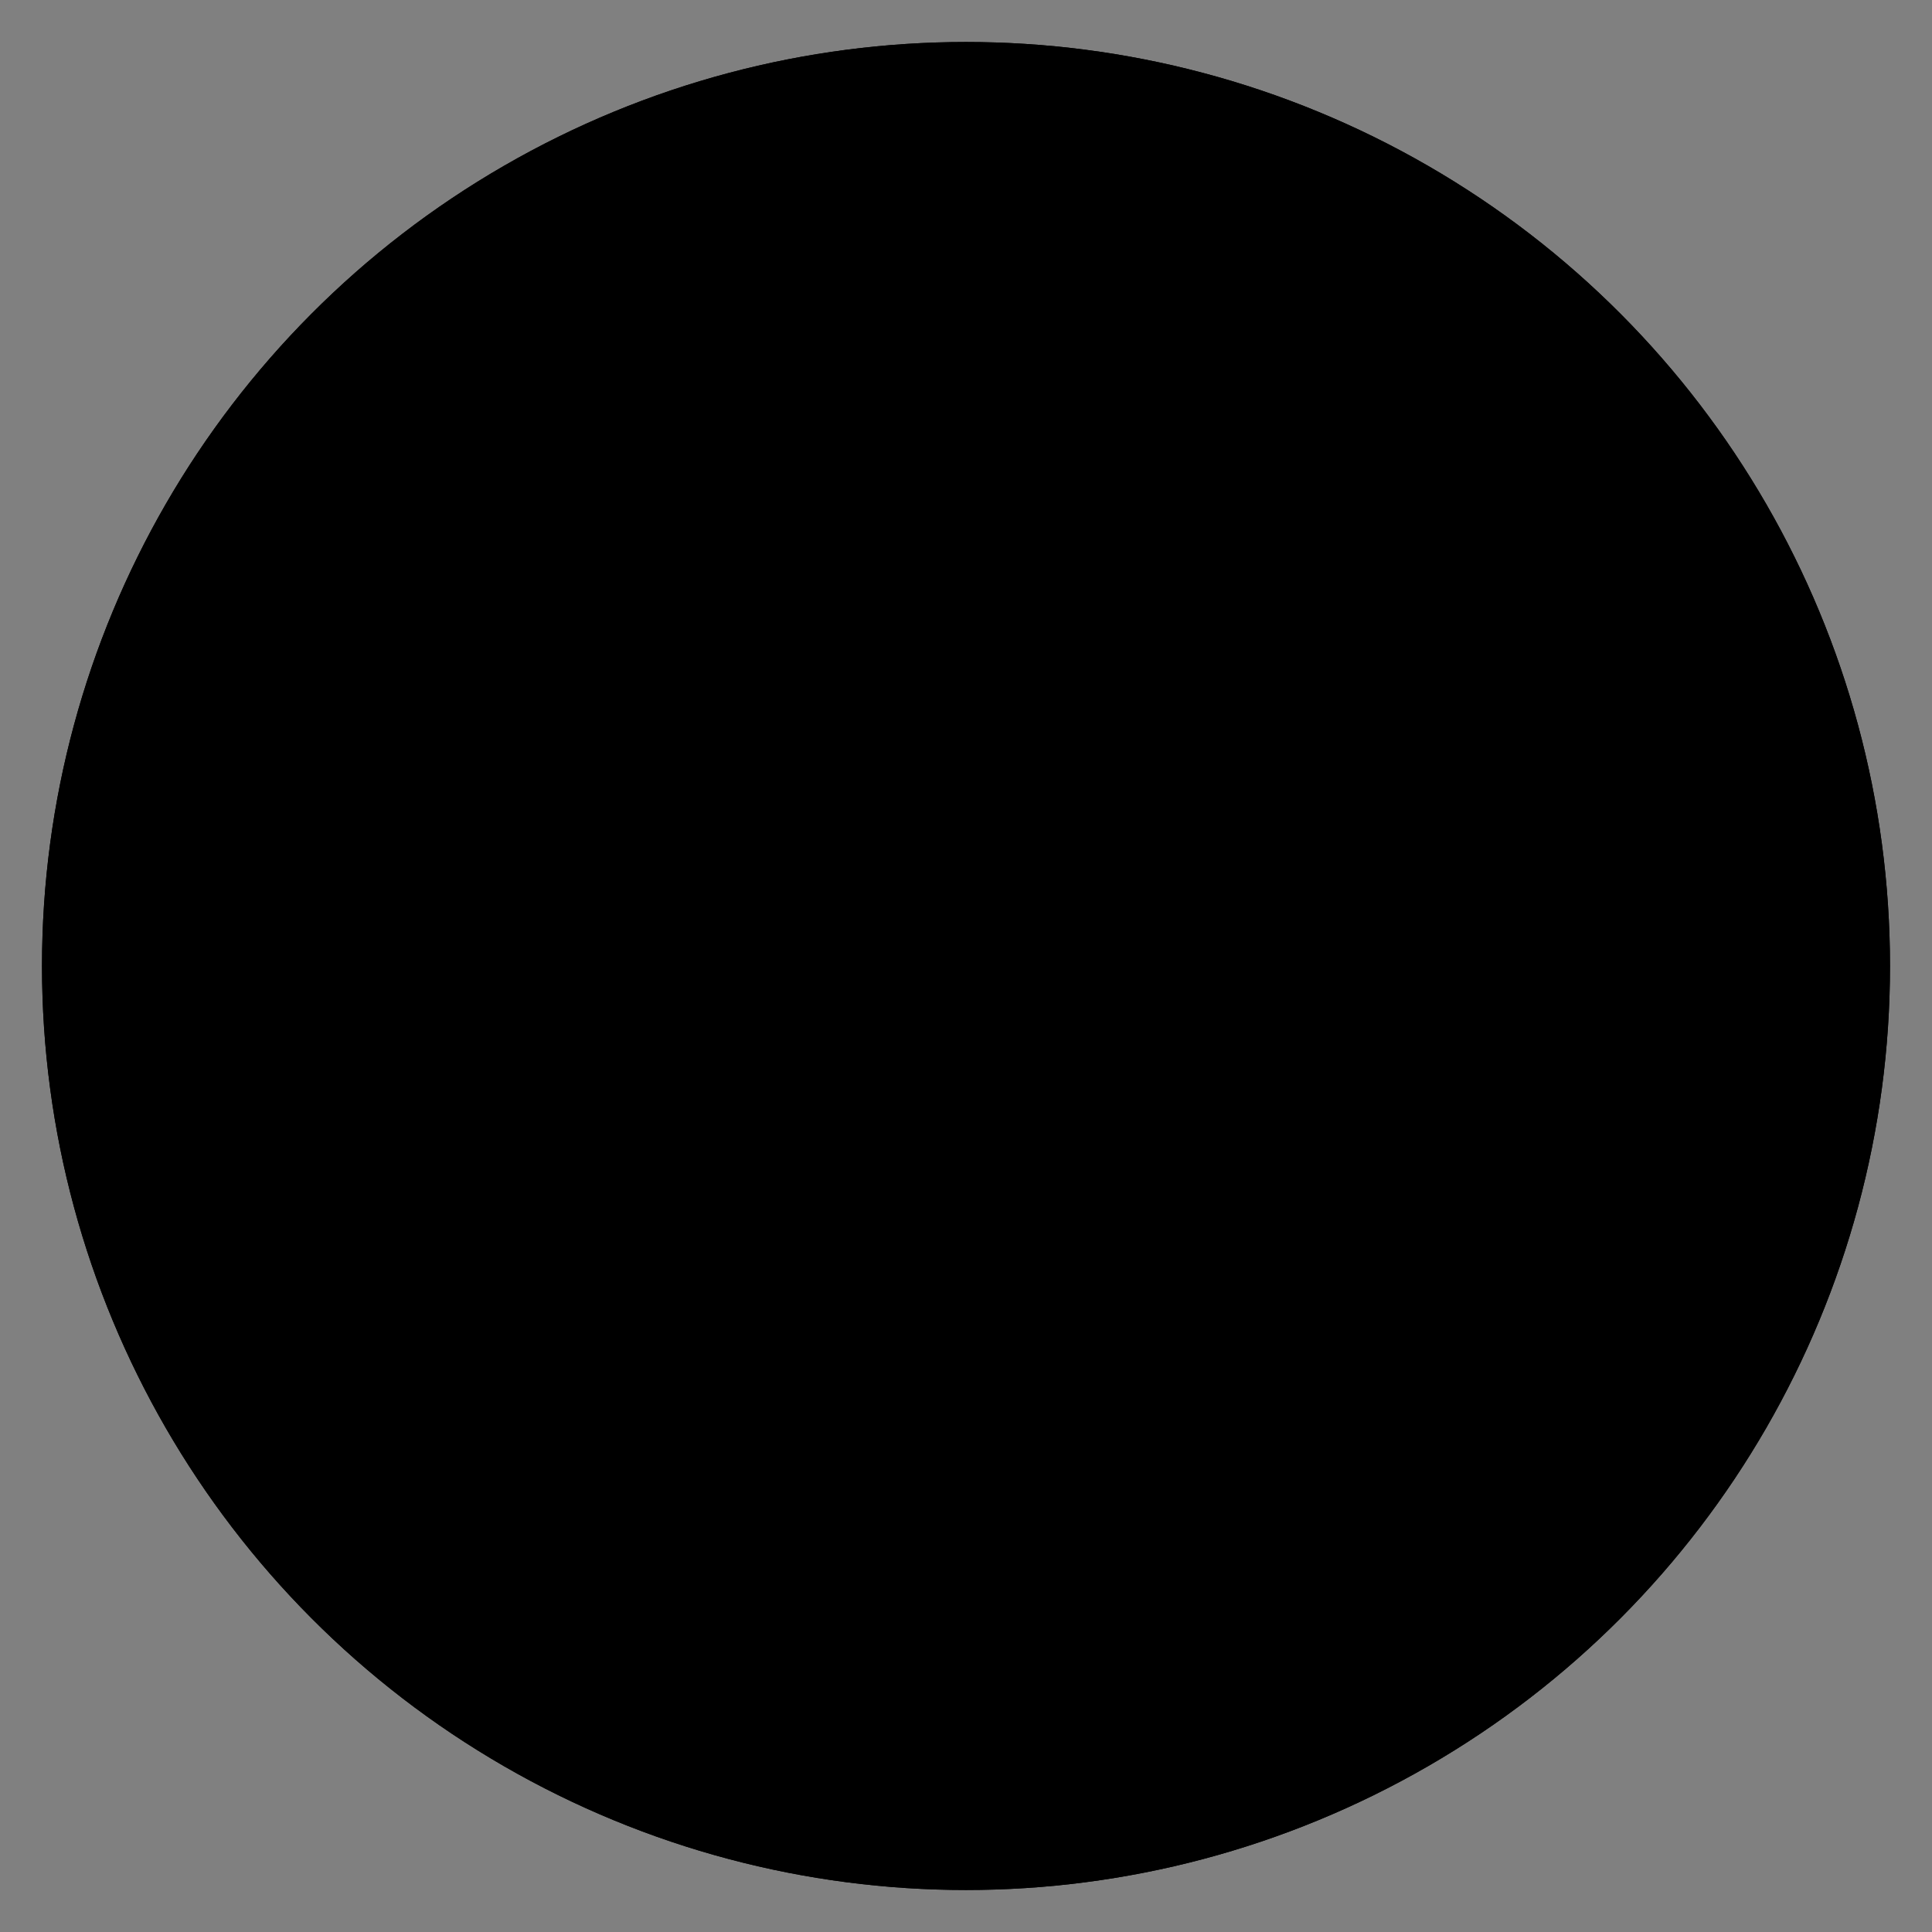 <?xml version="1.0" encoding="utf-8"?>
<!-- Generator: Adobe Illustrator 22.1.0, SVG Export Plug-In . SVG Version: 6.00 Build 0)  -->
<svg version="1.1" id="Layer_1" xmlns="http://www.w3.org/2000/svg" xmlns:xlink="http://www.w3.org/1999/xlink" x="0px" y="0px"
	 viewBox="0 0 23 23" style="enable-background:new 0 0 23 23;" xml:space="preserve">
<rect x="0" y="0" width="23" height="23" fill="#808080" stroke="none"/>
<style type="text/css">
	.st0{clip-path:url(#SVGID_2_);}
	.st1{clip-path:url(#SVGID_5_);}
	.st2{clip-path:url(#SVGID_6_);fill:none;}
	.st3{clip-path:url(#SVGID_6_);}
	.st4{clip-path:url(#_Ellipse_2_1_);fill:#000066;}
	.st5{clip-path:url(#_Ellipse_2_1_);fill:#BD1021;}
	.st6{clip-path:url(#_Ellipse_2_1_);fill:#FFFFFF;}
	.st7{clip-path:url(#_Ellipse_2_1_);}
	.st8{fill:#FFC221;}
	.st9{fill:#5A3719;}
	.st10{fill:#7B3C20;}
	.st11{fill:#AA5323;}
	.st12{fill:#FFFFFF;}
	.st13{fill:#999999;}
</style>
	<title>Language_icon_3</title>
	<g>
	<g>
		<defs>
			<circle id="SVGID_1_" cx="11.5" cy="11.5" r="11"/>
		</defs>
		<clipPath id="SVGID_2_">
			<use xlink:href="#SVGID_1_"  style="overflow:visible;"/>
		</clipPath>
		<g class="st0">
			<g>
				<defs>
					<circle id="SVGID_3_" cx="11.5" cy="11.5" r="11"/>
				</defs>
				<defs>
					<circle id="SVGID_4_" cx="11.5" cy="11.5" r="11"/>
				</defs>
				<clipPath id="SVGID_5_">
					<use xlink:href="#SVGID_3_"  style="overflow:visible;"/>
				</clipPath>
				<clipPath id="SVGID_6_" class="st1">
					<use xlink:href="#SVGID_4_"  style="overflow:visible;"/>
				</clipPath>
				<rect x="-2.2" y="2.6" class="st2" width="27.4" height="16.1"/>
				<g class="st3">
					<g>
						<g>
							<defs>
								<circle id="_Ellipse_2" cx="11.5" cy="11.5" r="11"/>
							</defs>
							<clipPath id="_Ellipse_2_1_">
								<use xlink:href="#_Ellipse_2"  style="overflow:visible;"/>
							</clipPath>
							<path class="st4" d="M-12,0.5h34.2v23H-12V0.5z"/>
							<path class="st5" d="M-12,12.1l34.2-8.6v17.1L-12,12.1z"/>
							<path class="st6" d="M-8.3,12.1l30.6-7.6v15.3"/>
							<g class="st7">
								<path d="M14.3,13.1c0.2,0,0.2,0.2,0.2,0.2l0.8,0c0.1-0.3,0.2-0.2,0.4-0.1c0.2,0.1,0.4,0.2,0.4,0.2c0.1-0.4,0.7-0.3,0.7-0.3
									c0.2-0.6,0.3-0.6,0.1-0.7c-0.1-0.1-0.2-0.2-0.2-0.2c-0.1-0.2-0.2-0.4-0.2-0.6s-0.2,0.1-0.2,0c0,0-0.3,0-0.3,0
									c0.1,0.1-0.2,0-0.2,0c0,0,0,0.1,0,0.1c0,0-0.2-0.1-0.2-0.1c0,0-0.1,0.1-0.1,0.1c-0.1,0-0.3,0-0.3,0c-0.3,0-0.4,0.1-0.5,0.1
									c-0.1,0-0.3,0.2-0.5,0.4c-0.2,0.2-0.3,0.2-0.3,0.2c-0.1,0.2-0.6,0.5-0.6,0.5c-0.1,0.1-0.3,0.1-0.5,0c-0.1-0.1,0-0.3,0-0.3
									c0-0.1,0.1-0.1,0.1-0.4c0-0.2,0.2-0.4,0.5-0.6c0.3-0.3,0.7-0.8,0.7-0.8c0,0.2,0.1,0.2,0.1,0.2c0.1-0.2,0.2-0.3,0.2-0.3
									c0,0,0,0,0,0c0.1-0.1,0.1-0.2,0.1-0.2c0,0-0.3,0-0.5,0.2C13.8,11,13.6,11,13.6,11c-0.2,0-0.2-0.2-0.2-0.2
									c-0.1-0.5,0.3-0.8,0.3-0.8c-0.6-0.1-0.2-0.9,0.6-1.2c0.7-0.3,0.7-0.5,0.7-0.5c0,0,0.1,0.1,0.1,0.1c0,0,0.1-0.1,0.5-0.3
									c0.4-0.2,0.6-0.4,0.6-0.4c0.1,0.1,0,0.2,0,0.2c1.2-0.4,2.3-1.4,2.3-1.4c0,0.1,0,0.2,0,0.2c0.2-0.2,0.9-0.6,0.9-0.6
									c0,0.3-0.2,0.4-0.2,0.4c0,0,0,0.1,0,0.1c0.1-0.1,0.6-0.4,0.6-0.4c0.2,0.2,0,0.4,0,0.4c0.1,0,0.1-0.1,0.1-0.1
									c0,0.3-0.3,0.5-0.3,0.5c0.1,0,0.1-0.1,0.1-0.1c-0.1,0.3-0.6,0.7-0.6,0.7c0.1,0.1,0,0.2-0.1,0.2c-0.1,0-0.2,0.1-0.2,0.2
									S19.5,8,19.5,8c0,0.1-0.3,0.4-0.3,0.4c0.2,0,0.9-0.3,0.9-0.3c-0.1,0.2-0.3,0.4-0.6,0.6c-0.3,0.1-0.3,0.1-0.3,0.1
									c0.1,0,0.5-0.1,0.5-0.1c-0.1,0.3-0.6,0.5-0.6,0.5c0.1,0.1,0.3,0,0.4-0.1c0.2-0.1,0.4-0.2,0.6-0.3c0.2-0.1,0.4,0,0.4,0
									c0.2-0.1,0.4,0,0.4,0c0.4,0,0.4,0.2,0.4,0.2c0,0,0.1,0,0.2,0.1c0.1,0.1,0.1,0.3,0.1,0.4c0,0.1,0,0.1-0.1,0.1
									c0,0,0,0.1,0,0.1S21.5,10,20.9,10c-0.6,0-0.9,0-0.9,0c0,0-0.1,0-0.1,0c-0.3,0.1-0.1-0.1-0.4,0.2c-0.3,0.2-0.5,0.2-0.5,0.2
									c0,0.1-0.4,0.4-0.5,0.5c-0.2,0.1-0.1,0.1,0,0.2s0.4,0,0.4,0c-0.2,0.1,0,0.1,0,0.1c0.2-0.1,0.3-0.1,0.3-0.1
									c0.1,0.2-0.2,0.4-0.2,0.4c0.1,0,0.3,0,0.3,0c0,0.1-0.2,0.2-0.3,0.3c-0.1,0-0.1,0.1-0.1,0.1c0,0.1,0,0.1,0,0.1
									c-0.2-0.1-0.2,0-0.2,0c0,0.2,0,0.4,0,0.4c-0.2-0.1-0.2,0-0.2,0c0,0.2-0.2,0.3-0.2,0.3c0-0.1-0.1-0.1-0.1-0.1
									c-0.1,0.2-0.3,0.3-0.3,0.3c0,0.2,0,0.4,0,0.4c-0.1,0-0.2,0-0.2,0c0,0,0,0,0,0l1.5,0c0,0,0.1,0,0.1,0.2
									c0,0.2-0.1,0.2-0.1,0.2l-1.6,0c0,0,0,0-0.1,0.1c-0.1,0-0.1-0.1-0.1,0.1c0,0.2-0.3,0-0.3,0c-0.1,0.1-0.2,0.2-0.2,0.2
									c-0.1-0.2-0.1-0.3-0.3-0.1c-0.1,0.2,0.2,0.2,0.2,0.2s1.9-0.3,2-0.3c0.1,0,0.2,0,0.3,0.1c0,0.1-0.2,0.2-0.2,0.2l-2,0.2
									c0,0.1-0.2,0.1-0.2,0.1c0,0.1-0.1,0.2-0.2,0.2c-0.1,0-0.2,0-0.2,0c-0.2,0.2-0.3,0-0.3,0c-0.1,0.1-0.2,0-0.4,0
									c-0.1-0.1-0.1-0.2-0.1-0.2l-1.2,0.1c-0.1,0-0.1,0.1-0.1,0.1c0,0.1-0.1,0.2-0.1,0.2c0,0,0.1,0.1,0.1,0.3
									c0,0.2-0.2,0.2-0.1,0.3c0.1,0.1,0.3,0,0.5-0.1s0.4-0.1,0.5-0.1c0.1,0,0.3,0.1,0.5,0.1c0.2,0.1,0.2,0,0.2-0.1
									s0.1-0.1,0.1-0.1c0,0.1,0,0.1,0,0.1c0.1,0,0.2-0.1,0.2-0.1c0,0.1-0.1,0.1-0.1,0.1c-0.2,0.1,0.1,0.1,0.1,0.1
									c0.4-0.1,0.6-0.1,0.7-0.1c0.1,0,0.6,0.2,0.6,0.2c0-0.1,0-0.2,0-0.2c0.1,0,0.2,0.1,0.2,0.1c0.1-0.1,0-0.1,0-0.1
									c0.4,0.2-0.1,0.4-0.2,0.4c-0.1,0-0.1,0.1-0.1,0.1c0.1,0,0.2,0,0.3-0.1c0.1,0,0.1,0,0.3,0c0.2,0,0.3,0.1,0.3,0.1
									c-0.2,0-0.2,0.1-0.2,0.1c0.1,0.1,0,0.2,0,0.2c-0.2-0.2-0.3,0-0.3,0c0.1,0,0.2,0,0.3,0.1c0,0,0.1,0.1,0.2,0.1
									c0.2,0.1,0.1,0,0.3,0.1s0.1,0.2,0.1,0.2c-0.1-0.1-0.2-0.1-0.2-0.1c0,0.1-0.1,0.2-0.1,0.2c0.2-0.2-0.2-0.3-0.3-0.3
									c-0.2,0-0.3,0.1-0.3,0.1c0.3,0.3,0.6,0.2,0.6,0.2c0,0.1-0.3,0.1-0.3,0.1c0.1,0.1,0.1,0.2,0.1,0.2c-0.1-0.1-0.2,0-0.4-0.2
									c-0.2-0.2-0.4-0.1-0.4-0.1c0.2,0.2-0.1,0.4-0.1,0.4c-0.1,0.1,0,0.2,0,0.2c-0.1,0-0.2-0.1-0.2-0.1c-0.1,0-0.2,0.1-0.2,0.1
									c0-0.1,0.2-0.1,0.2-0.2c0-0.2-0.2-0.3-0.7-0.2c-0.6,0.1-0.7-0.1-0.7-0.1c0,0-0.1,0-0.1,0c0.1,0.1,0.1,0.1,0.1,0.2
									s0,0.1,0,0.1c-0.1,0-0.1-0.1-0.1-0.1c0,0,0,0.1-0.1,0.1c0,0.1,0,0.1,0,0.1c0,0-0.1-0.1,0-0.2c0.1-0.1-0.1-0.2-0.1-0.2
									c-0.1-0.1-0.2,0-0.2,0c-0.4,0.1-0.6-0.2-0.6-0.2c0,0-0.1,0-0.1,0c-0.4,0.2-0.7-0.2-0.7-0.2c-0.3,0.1-0.4-0.1-0.5-0.2
									c-0.1-0.1-0.1-0.2-0.2-0.2c-0.1-0.1-0.2-0.3-0.1-0.4c0.1-0.1,0.1-0.1,0.1-0.1c-0.2-0.3,0.3-0.3,0.3-0.4
									c0-0.1,0.1-0.1,0.2-0.2c0.1,0,0.1,0,0.2-0.1c0.1-0.1,0.2,0,0.2,0c0,0,0.2-0.2,0.4-0.1c0.2,0.1,0.3,0,0.3,0
									c0.1,0,1.3-0.2,1.3-0.2c0.1-0.1,0.1-0.2,0.4-0.3c0.3-0.1,0.5-0.3,0.5-0.3c-0.1-0.1-0.1-0.1-0.2-0.1c0,0-0.1-0.1-0.1-0.1
									c-0.1,0-0.1,0-0.5,0.3c-0.4,0.2-0.4-0.2-0.4-0.2l-0.8,0c0,0.2-0.1,0.2-0.1,0.2l-0.3,0c-0.2-0.1-0.2-0.4-0.2-0.4
									c-0.9,0-1.3,0.3-1.3,0.3c-1-0.5-1.8-0.6-1.8-0.6c1.2-0.1,1.8-0.5,1.8-0.5c0.7,0.4,1.3,0.4,1.3,0.4c0-0.2,0.2-0.3,0.2-0.3
									L14.3,13.1L14.3,13.1z"/>
								<path class="st8" d="M12.8,15.1c-0.2,0.1-0.2,0.2-0.2,0.3c0,0,0,0.1,0,0.2c-0.1,0.1-0.1,0.1-0.1,0.1c0,0.2,0.2,0.3,0.3,0.4
									c0.1,0,0.2,0.2,0.2,0.2c0.1,0.2,0.3,0.2,0.4,0.2s0.1,0,0-0.1c0,0-0.1-0.1-0.1-0.1c0.1,0,0.3,0.2,0.3,0.2
									c0.3,0.3,0.5,0.2,0.6,0.2c0.1,0,0.1-0.1,0.1-0.1c0,0-0.1,0-0.1,0c-0.4,0-0.5-0.3-0.5-0.3c0.2,0.2,0.6,0.3,0.7,0.3
									c0.1,0,0.1,0,0.1,0s-0.1,0-0.1,0c-0.1,0-0.1,0,0,0s0.1,0,0.1,0c0.1,0,0,0,0.2,0.1c0.2,0.1,0.5,0,0.5,0
									c-0.3-0.1-0.3-0.2-0.3-0.2c-0.3,0-0.5-0.2-0.5-0.2c-0.1-0.1-0.2-0.2-0.2-0.2c-0.2-0.1-0.2-0.3-0.2-0.3
									c0.1,0.1,0.2,0.2,0.3,0.2s0.2,0.1,0.2,0.1c-0.1,0-0.1,0-0.1,0c-0.1,0-0.1,0-0.1,0c0.1,0.1,0.2,0.1,0.2,0.1
									c0.4,0,0.2-0.1,0.2-0.1c0.3,0.1,0.3,0,0.3,0c0.1,0.1,0.3,0.1,0.3,0.1c-0.3,0.1-0.1,0.1-0.1,0.1c0.3-0.1,0.3,0,0.3,0
									c0.1,0.1,0.2,0.1,0.2,0.1s0.1,0,0.2,0c0.1,0,0.3,0.1,0.4,0.1c0.2,0,0.2,0,0.2,0c0,0-0.1,0-0.2,0c-0.1,0.1-0.3,0.1-0.6,0
									c-0.3-0.1-0.3-0.1-0.3-0.1c0.1,0.1,0.1,0.1,0.2,0.2s0.1,0.1,0.1,0.1c0-0.1,0.1-0.1,0.1-0.1c0.1,0.1,0.2,0.1,0.2,0.1
									c0,0,0-0.1,0-0.1c0.1,0.1,0.3,0.1,0.3,0.1c0,0,0-0.1,0-0.1c0,0,0.1,0,0.1,0c0,0,0.1,0,0.1,0c0,0-0.1-0.1-0.1-0.1
									c0.2-0.1,0.5-0.1,0.5-0.1c0.2,0,0.2,0.2,0.2,0.2c0,0,0.1,0.1,0.1,0.1c0-0.1,0-0.1,0-0.1C17,16.9,17,17,17,17
									c0.1-0.1-0.1-0.3-0.1-0.3c0.1,0,0.3,0,0.3,0c0.1,0,0.2,0.1,0.3,0.1c0.1,0.1,0.3,0.1,0.3,0.1c0,0-0.1-0.1-0.1-0.1
									c0,0,0,0,0,0c0.1,0,0.1,0,0.1,0c-0.3-0.2-0.4-0.3-0.4-0.3c0.1,0,0.2-0.1,0.2-0.1c-0.2,0-0.2-0.1-0.2-0.1c0,0,0.1,0,0.3,0
									c0.1,0,0.3,0,0.3,0c-0.1-0.2-0.5-0.1-0.6-0.1s-0.2,0-0.2,0c0,0,0,0,0.1,0c0.1,0,0.2,0,0.3-0.1c0.1-0.1,0.3-0.1,0.3-0.1
									c0-0.1-0.2-0.1-0.4,0c-0.2,0.1-0.3,0.1-0.3,0.1c0.2,0,0.3-0.1,0.3-0.1c-0.1,0-0.1,0-0.3,0c-0.1,0-0.2,0-0.2,0
									c0.2-0.1,0.3-0.1,0.3-0.1c-0.1,0-0.3-0.1-0.3-0.1c-0.1,0.1-0.2,0.2-0.5,0.1c-0.3-0.1-0.4-0.1-0.4-0.1c0.2-0.1,0.5-0.1,0.7,0
									s0.2,0,0.2,0c-0.1,0,0-0.1,0-0.1c0.4,0.2,0.6,0.1,0.7,0s0-0.1,0-0.1c0,0.1-0.2,0.2-0.3,0.2s-0.3-0.1-0.5-0.2
									c-0.2-0.1-0.4,0-0.7,0c-0.2,0-0.3,0-0.3,0c0,0,0-0.1-0.2,0c-0.1,0-0.4-0.1-0.6-0.1c-0.2,0-0.5,0-0.7,0.1s-0.4,0.1-0.4,0.1
									s-0.1-0.1,0-0.2c0.1-0.1,0.1-0.1,0.1-0.2c0-0.1-0.1-0.2-0.1-0.2c0.1-0.1,0.1-0.1,0.1-0.2c0,0,0,0,0.1-0.1c0.1,0,0,0,0-0.1
									c0,0,0,0,0,0c-0.1,0-0.2,0-0.2,0c-0.2-0.1-0.5,0.1-0.5,0.1c-0.1-0.1-0.2,0-0.2,0c0,0-0.1,0-0.1,0c-0.1,0-0.1,0-0.2,0.1
									c0,0,0,0,0,0.1c0,0,0,0.1,0,0.1c-0.1,0.1-0.1,0.1-0.1,0.1c0,0.1,0,0.1,0,0.2c0,0,0,0,0-0.1s0-0.1,0-0.1c0,0-0.1,0.1-0.1,0.1
									c0,0,0-0.1,0.1-0.2c0.1-0.1,0.1-0.1,0.1-0.2C12.9,15,12.9,15.1,12.8,15.1L12.8,15.1z"/>
								<path d="M13.1,16.1c0,0-0.1-0.1-0.1-0.2c0-0.1,0-0.1,0-0.2c0,0,0,0,0,0.1c0,0,0,0.1,0,0.1c0,0-0.1-0.1-0.1-0.1
									c0,0,0-0.1,0-0.2c0,0-0.1,0-0.1,0c-0.1,0-0.1,0.1,0.1,0.2c0,0,0.1,0.1,0.1,0.2C13,16.1,13.1,16.1,13.1,16.1z M13.7,15.8
									c0,0,0-0.1,0.1-0.2c0.1-0.1,0-0.2,0-0.3s0,0,0-0.1c0.1-0.1,0-0.2,0.1-0.3c0,0,0.1-0.1,0.1-0.1c0,0-0.1,0.1-0.2,0.1
									c-0.1,0-0.4,0.2-0.4,0.3c0.1,0.1,0.1,0.1,0.1,0.2c0,0-0.2-0.1-0.1-0.3c0,0,0-0.1,0.1-0.1c0.1-0.1,0,0,0.2-0.1
									c0,0,0.1-0.1,0.2-0.2c0,0-0.1,0.1-0.1,0.1c0,0-0.2,0-0.3,0.1c-0.1,0.1-0.2,0.2-0.2,0.4c0,0-0.2,0-0.2-0.2
									c0,0-0.3,0.4,0.4,0.6C13.4,15.7,13.6,15.8,13.7,15.8z"/>
								<path class="st8" d="M16.8,14.4c0.3,0,1.8-0.3,1.9-0.3c0.2,0,0.2,0,0.3,0.1c0.1,0.1-0.2,0.1-0.2,0.1L17,14.5
									c-0.1,0-0.1,0-0.1,0C16.9,14.5,16.8,14.4,16.8,14.4C16.8,14.4,16.8,14.4,16.8,14.4L16.8,14.4z"/>
								<path class="st9" d="M13.1,15.2c0,0-0.2,0.4,0.6,0.5c0,0,0,0,0-0.1c0-0.1,0.1-0.2,0-0.3c-0.1-0.1,0.1,0,0.1-0.2
									c0-0.1,0-0.1,0-0.2c0,0-0.2,0.1-0.3,0.2c-0.1,0.1,0.1,0.2,0,0.3c0,0-0.1,0-0.2-0.2C13.3,15.4,13.2,15.4,13.1,15.2L13.1,15.2
									z"/>
								<path d="M13.8,15.7c0,0,0.2,0.2,0.4,0.2c0.2,0,0.3-0.1,0.4-0.2c0,0,0,0.1,0,0.1c0,0,0.2-0.2,0.5,0s0.2,0.1,0.3,0.1
									c0,0-0.1,0-0.5,0.1C14.7,16.2,13.8,16.2,13.8,15.7L13.8,15.7z"/>
								<path class="st9" d="M13.5,15c0,0,0.1,0,0.2-0.1C13.7,14.9,13.6,14.9,13.5,15z M12.8,15.8c0,0-0.2-0.1-0.1-0.2
									C12.8,15.6,12.9,15.6,12.8,15.8z"/>
								<path d="M16.4,16.6c0,0,0.1-0.2,0.3-0.2s0.3,0.1,0.6,0.1c0,0-0.4,0.1-0.6,0C16.5,16.5,16.4,16.5,16.4,16.6z"/>
								<path class="st9" d="M13.9,15.8c0,0,0.4,0.2,0.7,0c0,0,0,0,0.1,0.1c0,0,0.2-0.2,0.7,0c0,0-0.1,0-0.3,0.1
									C14.8,16.1,14.1,16.2,13.9,15.8z"/>
								<path d="M15.3,16.1c0,0,0.4,0,0.7,0c0.2,0,0.4,0,0.3,0c-0.1,0.1-0.1,0.1,0.4,0c0.4,0,0,0.1,0.3,0.1
									C16.9,16.3,16.2,16.6,15.3,16.1z"/>
								<path class="st9" d="M16.3,15.8c0,0,0.2-0.1,0.4,0C16.9,16,16.8,16,17,16c0,0-0.1,0.1-0.3,0C16.5,15.9,16.4,15.9,16.3,15.8z
									 M16.5,16.5c0,0,0.2-0.1,0.4,0c0,0,0.1,0,0.1,0.1c0,0-0.2,0.1-0.4,0C16.7,16.5,16.6,16.5,16.5,16.5L16.5,16.5z M15.5,16.1
									c0,0,0.5,0,0.7,0c0,0-0.3,0.1,0.4,0.1c0,0,0.2,0,0.1,0c0,0,0,0,0,0.1C16.8,16.3,16.3,16.5,15.5,16.1L15.5,16.1z"/>
								<path d="M13.2,15.7c0,0,0,0,0.1,0.1c0.1,0,0.2,0.1,0.2,0.2c0,0,0.1,0.1,0.2,0.1c0,0-0.4,0.1-0.5-0.1
									C13.1,16,13,15.9,13.2,15.7"/>
								<path class="st9" d="M16,16.6c0,0-0.1,0-0.3-0.1c-0.2-0.1-0.2,0-0.4-0.1c-0.1-0.1-0.3,0-0.4,0c0,0-0.2,0,0-0.1
									c0,0-0.1,0-0.2-0.1c0,0-0.1,0.1-0.2,0c0,0,0.1,0.1-0.3,0.1c0,0,0.1,0.1,0.2,0.1c0.1,0,0.2,0,0.3,0c0,0,0,0.1,0.1,0.1
									c0.2,0,0.2,0.1,0.3,0.1c0,0,0-0.1-0.2-0.2c0,0,0.1,0,0.3,0C15.4,16.6,15.8,16.7,16,16.6L16,16.6z M16.1,16.7
									c0,0,0,0.1,0.1,0.1c0.1,0,0.3-0.1,0.5,0c0,0,0-0.1-0.3-0.2C16.4,16.7,16.2,16.7,16.1,16.7L16.1,16.7z M13.2,15.8
									c0,0-0.1,0.1,0,0.2c0.1,0.1,0.3,0.1,0.4,0.1c0,0,0,0-0.1-0.1c0-0.1,0-0.1-0.1-0.1C13.2,15.8,13.2,15.8,13.2,15.8z
									 M13.1,15.2c0,0-0.2,0.4,0.6,0.5c0,0,0,0,0-0.1c0-0.1,0.1-0.2,0-0.3c-0.1-0.1,0.1,0,0.1-0.2c0-0.1,0-0.1,0-0.2
									c0,0-0.2,0.1-0.3,0.2c-0.1,0.1,0.1,0.2,0,0.3c0,0-0.1,0-0.2-0.2C13.3,15.4,13.2,15.4,13.1,15.2L13.1,15.2z"/>
								<path d="M15.1,16.2c0,0,0.2,0,0.6,0.1s0.6,0.1,0.7,0.1c0,0-0.2,0.1-0.6,0C15.4,16.2,15.4,16.3,15.1,16.2L15.1,16.2z"/>
								<path class="st8" d="M17.7,16.1c0,0,0.1,0,0.2,0c0,0,0,0,0.1,0C18,16.1,17.9,16,17.7,16.1z M17.4,15.9c0,0,0.1,0,0.1-0.1
									c0,0,0-0.1-0.1-0.1C17.4,15.7,17.5,15.8,17.4,15.9z M14.2,14.8C14.2,14.8,14.2,14.7,14.2,14.8c0.2-0.1,1.5-0.3,1.5-0.3
									s0.1,0,0.1,0c0,0,0,0.1-0.3,0.1C15.2,14.7,14.3,14.8,14.2,14.8C14.3,14.8,14.2,14.9,14.2,14.8z"/>
								<path class="st8" d="M15.5,14.7c0,0,0,0.2,0.2,0.2c0.2,0,0.2,0,0.3-0.1c0,0,0.1-0.2,0-0.2c0,0-0.1,0-0.1,0
									c-0.1,0-0.1,0.1-0.1,0.1c0,0.1,0.1,0.1,0,0.1c0,0-0.1,0-0.1-0.1C15.7,14.7,15.7,14.7,15.5,14.7
									C15.5,14.7,15.5,14.7,15.5,14.7L15.5,14.7z"/>
								<path class="st8" d="M16.3,14.6c0.1,0,0.1,0.2,0,0.3C16.1,15,16,15,16,15c-0.1,0-0.1,0,0-0.1c0-0.1,0.1-0.2,0-0.2
									c0,0,0,0,0,0C16.1,14.6,16.2,14.6,16.3,14.6z"/>
								<path class="st8" d="M16.4,14.6c0,0,0.1,0.1,0,0.2c0,0,0,0,0,0s0.3-0.1,0.3-0.2c0,0,0,0-0.1,0c0,0,0,0,0,0
									c0,0,0.1,0-0.1-0.1c0,0,0,0-0.1,0C16.4,14.5,16.3,14.5,16.4,14.6C16.3,14.6,16.4,14.6,16.4,14.6L16.4,14.6z"/>
								<path class="st8" d="M16.5,14.5c0,0,0.1,0.1,0.1,0.1c0,0,0,0.1,0,0.1c0,0,0.2,0,0.1-0.1c0-0.1-0.1-0.1-0.1-0.2
									C16.6,14.3,16.6,14.4,16.5,14.5C16.6,14.4,16.5,14.4,16.5,14.5z M15.8,14.6C15.8,14.6,15.8,14.5,15.8,14.6
									c-0.1-0.1,0-0.1,0.1-0.1c0.1,0,0.1,0.1,0.1,0.1C16,14.6,15.9,14.6,15.8,14.6L15.8,14.6z M16.1,14.6c0,0,0.1,0,0.2,0
									c0,0-0.1-0.2-0.3-0.1C16,14.5,16.1,14.5,16.1,14.6L16.1,14.6z M16.3,14.5c0,0,0,0,0.1-0.1c0,0-0.1-0.1-0.1,0
									c-0.1,0-0.1,0-0.1,0S16.3,14.5,16.3,14.5z M16.4,14.4c0,0,0.1,0,0.1,0.1c0,0,0.1-0.1,0.1-0.1C16.6,14.4,16.5,14.3,16.4,14.4
									z"/>
								<path class="st9" d="M12.5,14c0,0,0.3-0.3,0.5-0.2c0.2,0,0.1,0,0.3,0c0.2,0,0.4-0.1,0.5,0c0,0-0.2-0.2-0.7-0.2
									c0,0-0.3,0.1-0.5,0.2c0,0-0.4-0.2-0.8-0.1C11.8,13.7,12.3,13.9,12.5,14L12.5,14z"/>
								<path class="st8" d="M16,14.5L16,14.5c0.1,0,0.1,0.1,0.1,0.1C16,14.6,16,14.6,16,14.5C16,14.5,16,14.5,16,14.5z M15.6,14.5
									C15.6,14.5,15.5,14.5,15.6,14.5c0.1,0,0.1,0,0.2,0c0,0,0-0.1,0.1,0c0,0,0.1,0,0.1,0c0.1,0,0.1,0,0.1,0c0,0,0,0,0.1,0
									c0,0,0.1,0,0.2,0c0,0,0.1,0,0-0.1c0,0,0,0,0,0c0,0,0,0,0.1,0c0,0,0.1,0,0.1,0c0,0,0-0.1,0.1-0.2c0.1-0.1,0.1-0.1,0-0.1
									c-0.1,0-0.2,0-0.2,0c0,0-0.3,0.2-0.5,0.2C15.8,14.3,15.7,14.3,15.6,14.5z M11,13.5c0,0,0.5,0.1,0.6,0.2c0,0,0-0.1-0.2-0.2
									c0,0,0.6,0,1.2,0.3c0,0,0.3-0.3,1.2-0.2c0,0,0-0.1,0-0.1c0,0-0.7,0-1.3-0.4C12.6,13,12.1,13.3,11,13.5L11,13.5z M13.9,13.7
									c0-0.5,0.2-0.6,0.2-0.6s0.1,0,0.2,0c0,0-0.2,0.2-0.1,0.6c0,0,0,0.1-0.1,0.1C13.9,13.8,13.9,13.7,13.9,13.7z"/>
								<path class="st9" d="M14.1,14.1c0,0-0.1-0.1-0.1-0.2c0,0,0,0,0.1,0c0.1,0,0.1,0,0.1,0c0,0.1,0.1,0.2,0.1,0.2L14.1,14.1
									L14.1,14.1z"/>
								<path class="st8" d="M14.3,13.8c0-0.1,0-0.1,0-0.2c0-0.3,0.1-0.3,0.1-0.2l0.1,0c0,0-0.1-0.3-0.2-0.1
									c-0.1,0.2-0.1,0.3-0.1,0.5C14.2,13.8,14.2,13.8,14.3,13.8L14.3,13.8z"/>
								<path class="st9" d="M15.4,13.8c0,0,0.2,0-0.1,0.1c0,0,0,0.4,0.4,0.1c0,0,0.2-0.1,0.4-0.2c0,0,0.1,0,0.1-0.1
									c0,0,0-0.1-0.1-0.1c0,0-0.1,0-0.1,0c0,0,0,0-0.1,0c0,0-0.1,0,0,0.1c0.1,0.1,0.1,0,0.1,0c0,0,0.1-0.1,0,0
									c-0.1,0.1-0.2-0.1-0.2-0.1L15.4,13.8L15.4,13.8z M14.4,13.8L14.4,13.8c-0.1,0-0.1,0.1-0.2,0l0,0.1
									C14.2,13.9,14.3,14.3,14.4,13.8z"/>
								<path class="st8" d="M14.3,13.4c0,0,0,0.3,0,0.4l0.9,0c0,0,0-0.2,0-0.4h-0.1c0,0,0,0.2,0,0.3l0,0c0,0,0-0.2,0-0.3H15
									c0,0,0,0.2,0,0.3h0c0,0,0-0.2,0-0.3h-0.1c0,0,0,0.2,0,0.3l0,0c0,0,0-0.2,0-0.3h-0.1c0,0,0,0.2,0,0.3h0c0,0,0-0.2,0-0.3h-0.1
									c0,0,0,0.2,0,0.3h0c0,0,0-0.2,0-0.3h-0.1c0,0,0,0.2,0,0.3h0c0,0,0-0.1,0-0.3L14.3,13.4L14.3,13.4z M15.3,13.8
									c0,0,0-0.5,0.1-0.6c0.1-0.1,0.1-0.1,0.3,0c0.2,0.1,0.3,0.2,0.4,0.2c0,0,0.1,0,0.1,0.1c0,0.1,0,0.1-0.1,0
									c0,0-0.1-0.1-0.1-0.1c-0.1,0,0,0,0.1,0.1c0,0.1,0.1,0,0,0.1C15.8,13.7,15.5,13.8,15.3,13.8L15.3,13.8z"/>
								<path d="M15.6,13.5c0,0-0.1-0.1,0-0.1c0.1,0,0.1,0.1,0.1,0.2C15.8,13.7,15.7,13.5,15.6,13.5z M15.5,13.9
									C15.5,13.9,15.4,14,15.5,13.9c0,0.1,0.2-0.1,0.2,0C15.6,13.9,15.5,13.9,15.5,13.9z M15.7,13.8
									C15.7,13.8,15.7,13.8,15.7,13.8C15.7,13.8,15.7,13.8,15.7,13.8C15.6,13.8,15.6,13.8,15.7,13.8L15.7,13.8z"/>
								<path class="st8" d="M16.1,13.7c0,0,0,0.2,0.2,0.2c0,0,0.1,0,0.1-0.1c0,0,0-0.1,0-0.1c0,0-0.1,0-0.1,0c0,0,0,0,0,0
									c0,0,0,0,0,0c0,0,0,0-0.1,0c0,0,0,0,0,0c0,0,0.1,0,0.1,0c0,0,0,0,0,0c-0.1,0,0,0,0,0c0,0,0.1,0,0.1,0c0-0.1-0.1,0-0.1-0.1
									c0,0,0.1,0,0.1,0c0,0,0.1-0.1,0-0.1c0,0,0,0,0,0c0,0,0.1-0.1,0.1-0.1c0,0,0.2-0.1,0-0.1c-0.2,0-0.3,0.1-0.3,0.2
									C16.2,13.3,16.1,13.5,16.1,13.7L16.1,13.7z"/>
								<path class="st8" d="M16.6,13.8C16.6,13.8,16.7,13.8,16.6,13.8c0.1,0.1,0,0.1,0,0.1c0,0.1,0,0-0.1,0c-0.1,0-0.1-0.1-0.1-0.1
									c0,0,0,0,0.1,0C16.5,13.8,16.6,13.8,16.6,13.8L16.6,13.8z M16.4,13.8C16.4,13.8,16.4,13.8,16.4,13.8c0.1,0,0.2,0,0.2,0
									c0,0,0,0,0,0c0,0,0,0-0.1,0C16.5,13.7,16.5,13.7,16.4,13.8C16.4,13.7,16.4,13.7,16.4,13.8L16.4,13.8z M16.4,13.6
									C16.4,13.6,16.4,13.7,16.4,13.6c0.1,0.1,0.2,0.1,0.2,0.1c0,0,0.1,0,0.1,0c0,0,0-0.1-0.1,0C16.5,13.6,16.4,13.6,16.4,13.6
									C16.4,13.6,16.4,13.6,16.4,13.6L16.4,13.6z M16.4,13.5C16.4,13.5,16.4,13.5,16.4,13.5c0,0.1,0,0.1,0.1,0.1
									c0.1,0,0.1,0,0.1,0c0,0,0-0.1,0,0S16.5,13.5,16.4,13.5C16.4,13.5,16.4,13.5,16.4,13.5z"/>
								<path class="st9" d="M19.1,13.8c0,0,0,0.1,0,0.1l-2-0.1c0,0,0,0,0-0.1L19.1,13.8L19.1,13.8z"/>
								<path class="st8" d="M16.4,13.4C16.4,13.4,16.4,13.5,16.4,13.4c0.1,0.1,0.1,0.1,0.2,0.1c0,0,0,0,0.1,0c0,0,0,0-0.1,0
									c0,0,0,0,0.1,0c0,0,0.1,0,0.1,0c0,0,0.1-0.1,0-0.1c-0.1,0-0.1,0,0,0c0.1,0,0.1,0,0.1,0c0,0,0,0,0,0c0,0,0,0,0,0
									c0,0,0,0,0.1,0c0,0,0,0,0,0c0,0,0,0,0.1,0c0.1,0,0.2,0,0.2,0c0,0,0.1,0,0.1,0c0,0,0-0.1,0-0.1s0.1,0,0.1,0
									c0,0-0.1-0.1,0-0.1c0.1,0,0-0.2,0-0.2c0,0-0.1,0-0.2,0.2c-0.1,0.1-0.1,0.2-0.3,0.2c-0.2-0.1-0.3,0-0.3,0c0,0,0.1,0,0,0
									c-0.1,0-0.1,0-0.1,0c0,0,0,0,0,0c0,0,0,0,0,0C16.5,13.3,16.4,13.3,16.4,13.4C16.4,13.4,16.4,13.4,16.4,13.4
									C16.5,13.4,16.5,13.4,16.4,13.4C16.4,13.4,16.4,13.4,16.4,13.4L16.4,13.4z M16.6,13.9C16.6,13.9,16.6,14,16.6,13.9
									c0.1,0,0.1,0,0.1,0c0,0,0.1,0,0-0.1C16.7,13.9,16.7,13.9,16.6,13.9L16.6,13.9z"/>
								<path class="st8" d="M16.8,13.3c0,0,0.2-0.2,0.3-0.1c0.1,0.1,0.2,0.1,0.2,0.1c0,0,0,0,0,0c0,0,0,0,0,0c0,0,0,0,0.1,0
									c0,0,0,0,0,0c-0.1,0-0.2,0-0.2,0s-0.1,0,0,0c0,0,0-0.1,0-0.1c0,0,0,0,0,0c0,0,0,0-0.1,0c0,0-0.1,0,0,0c0.1,0,0,0,0,0
									c0,0-0.2,0,0,0c0.1,0,0,0,0.1,0.1c0.1,0.1,0,0.2,0,0.2c0,0,0,0,0,0c0.1,0,0.1,0,0,0c0,0-0.1,0.1-0.2,0.1c0,0-0.1,0,0,0
									c0.1,0-0.1,0-0.1,0c0,0-0.1-0.1-0.1-0.1c0.1,0,0,0,0,0s0-0.1,0-0.1c0,0,0.1,0,0.1,0c0,0,0,0,0,0c-0.1,0-0.1,0-0.1-0.1
									c0-0.1,0.1,0,0.1,0s-0.1,0-0.1-0.1C16.8,13.4,16.8,13.4,16.8,13.3C16.8,13.4,16.9,13.4,16.8,13.3
									C16.8,13.4,16.8,13.3,16.8,13.3L16.8,13.3z"/>
								<path d="M16.9,13.4C16.9,13.4,16.9,13.4,16.9,13.4C17,13.4,17,13.3,16.9,13.4C17,13.3,17.1,13.4,16.9,13.4
									C17,13.4,16.9,13.4,16.9,13.4L16.9,13.4z"/>
								<path class="st8" d="M17.1,13.6C17.1,13.6,17,13.6,17.1,13.6c0,0.1,0,0.2,0,0.2c0,0,1.9,0.1,1.9,0.1s0-0.1,0.1-0.2
									C19.2,13.6,18.1,13.6,17.1,13.6L17.1,13.6z"/>
								<path class="st9" d="M19.1,13.8c0,0,0-0.1,0.1-0.1c0,0,0.1,0,0.1,0.1c0,0.1-0.1,0.2-0.1,0.2C19.1,13.8,19.1,13.8,19.1,13.8
									L19.1,13.8z"/>
								<path class="st10" d="M16.9,14.2c0,0,0.1-0.1,0.1-0.2c0,0,0.4,0.2,0.3,0c0,0,0-0.1,0-0.1c0,0,0.1,0,0.1-0.1l-0.3,0
									c0,0,0,0-0.1,0C17.1,14,17,14,16.9,14c0,0,0,0-0.1,0s0,0,0,0.1C16.8,14.1,16.9,14.2,16.9,14.2L16.9,14.2z M17.6,13.5l-0.2,0
									c0,0-0.1-0.1-0.2-0.2c0,0,0,0,0-0.1c0.1-0.1,0.1-0.1,0.1-0.2c0,0,0-0.1,0,0c0,0,0.2,0.2,0.3,0.2c0-0.1,0-0.1,0-0.1
									s0-0.1,0,0s0,0,0,0.2c0,0,0,0.1,0,0.2C17.8,13.4,17.6,13.4,17.6,13.5L17.6,13.5z M16.8,13.1c0,0,0.1,0.1,0.2,0
									c0.1-0.1,0.1-0.1,0.1-0.2c-0.1-0.1,0-0.2,0-0.2c0,0,0.1,0,0.1-0.2c0-0.2,0.1-0.2,0.2-0.3c0.1-0.1,0.2-0.1,0-0.2
									c-0.2,0-0.6-0.1-0.7-0.3c-0.1-0.2-0.2-0.1-0.2-0.1c0,0,0,0.1,0.1,0.3c0.1,0.2,0.2,0.3,0.3,0.4c0.1,0.1,0.2,0.1,0.1,0.2
									C17,12.8,16.9,13,16.8,13.1z"/>
								<path class="st9" d="M17.3,12.7c0,0,0,0.4,0.3,0.5c0,0,0.1-0.1,0-0.3c0,0,0.1,0,0.1,0c0,0,0-0.1-0.1-0.1
									c-0.1,0-0.1-0.3,0-0.3s0-0.1,0-0.1s0-0.1,0.1-0.1c0.1,0,0.1,0,0-0.1c-0.1,0-0.1-0.1,0-0.1c0.1,0,0.2-0.1,0.1-0.1
									c-0.1,0-0.1-0.1,0-0.1c0.1,0,0.2-0.1,0.1-0.1c-0.1,0-0.1,0-0.1-0.1c0.1,0,0-0.1-0.1-0.1s-0.3,0-0.1-0.1
									c0.2-0.1-0.2,0-0.1-0.1s-0.1,0-0.1-0.1c0,0,0,0,0,0c0,0,0-0.1-0.1,0c0,0,0,0,0,0c0-0.1-0.1,0-0.1,0s-0.1,0.1-0.2,0
									c0,0-0.1-0.1-0.2,0c-0.1,0.1-0.1,0-0.1,0c0,0,0-0.2-0.1,0c-0.2,0.1,0-0.1-0.2,0c-0.1,0.1-0.1,0.1-0.2,0.1c0,0,0-0.1-0.2,0
									s0-0.1,0-0.1s0.1-0.2,0-0.1c0,0-0.1,0.1-0.2-0.1c0,0-0.1,0.2-0.2,0.1c0-0.1-0.1-0.1-0.1,0c0,0.1,0,0,0,0c0,0,0-0.1-0.3,0
									c-0.2,0.2,0.1,0-0.1,0.1c-0.2,0.1-0.6,0.3-0.2,0.3s-0.2,0.2-0.1,0.2s0.1,0.2,0.6,0c0.5-0.1,0.4,0,0.7-0.1
									c0.3-0.1-0.1,0,0.3,0c0.3,0,0.1,0,0.1,0.1c0.1,0.1,0.4,0.2,0.6,0.3c0.3,0,0.3-0.1,0.3,0c-0.1,0.1-0.1,0.2-0.2,0.2
									s-0.2,0.1-0.2,0.3c0,0.2-0.2,0.2-0.1,0.4C17.2,12.9,17.3,12.8,17.3,12.7L17.3,12.7z"/>
								<path class="st9" d="M17.8,13.1c0,0-0.1,0-0.1-0.1C17.7,13,17.8,13,17.8,13.1c0-0.1,0.2-0.3,0-0.3c-0.2-0.1-0.1-0.2,0-0.2
									c0.1,0,0.1,0,0-0.1c-0.1-0.1,0-0.1,0.1-0.1c0.1,0,0.1,0,0-0.1c0,0-0.1-0.1-0.1-0.1s0.3-0.1,0.2-0.2s0,0,0.1-0.1
									c0.1-0.1,0.1-0.1,0.1-0.1c0,0-0.1,0-0.1,0c0,0,0.1,0,0-0.1c-0.1-0.1-0.1-0.1-0.2-0.1c-0.1,0-0.1,0,0-0.1c0,0,0-0.1-0.1-0.1
									c0,0,0-0.1,0.1-0.1c0,0-0.2,0-0.2,0c0,0,0.1,0,0.1-0.1c0,0-0.1,0-0.2,0c0,0,0.1-0.1,0.1-0.1c0,0-0.2,0-0.3,0.1c0,0,0,0,0,0
									c0,0,0,0-0.2,0c0,0,0-0.1,0.1-0.1s0-0.1-0.3,0.1c0,0,0,0-0.1-0.1c0,0-0.1,0.1-0.1,0.1c0,0,0,0,0,0c0-0.1,0,0-0.1,0
									c0,0-0.1,0.1,0-0.1c0-0.1,0-0.2,0-0.2s-0.1,0.1-0.2,0.2c0,0-0.1-0.1-0.2-0.2c0-0.1,0-0.1-0.1,0c0,0.1-0.1,0.1-0.1,0.1
									S15.8,11,15.7,11c0,0,0,0,0,0c0,0-0.1-0.1-0.1-0.2c0,0-0.4,0.2-0.4,0.3c0,0-0.3,0-0.5,0c0,0,0-0.1,0.1-0.2
									c0,0-0.1,0-0.1-0.1c0,0,0.1,0,0.1,0c0,0-0.1-0.1,0.1-0.1c0.1,0,0.2,0.1,0.1-0.1c-0.1-0.2,0-0.2,0-0.2s0.2,0.1,0.2,0.1
									s0-0.1,0.2-0.1c0.2,0,0.1-0.1,0.2-0.1c0.1,0,0.1,0,0.1-0.3c0-0.3,0.2,0.2,0-0.3c0,0,0-0.1-0.1-0.2c0,0,0,0.1-0.1,0
									c-0.1-0.1-0.4-0.1-0.3-0.2c0.1-0.1,0.1-0.2,0.1-0.2c0,0-0.1,0.1-0.3,0c-0.2-0.1-0.2,0.1-0.4,0c0,0,0,0,0.1-0.1
									c0.1-0.1-0.1,0-0.2,0.1c-0.1,0-0.1,0,0.1-0.1c0.2-0.1,0.5-0.4,0.5-0.6c0,0,0.1,0.1,0.3,0s0.4-0.1,0.5-0.2
									c0.1-0.1,0.2-0.2,0.3-0.3c0,0,0.1,0,0,0.1c-0.1,0.1-0.2,0.3-0.5,0.4c-0.3,0.1-0.4,0.2-0.5,0.3C15.2,8.9,15,9.1,15.1,9
									c0.2,0,0.5,0,0.3,0c-0.1,0-0.3,0-0.2-0.1c0.1-0.1,0.2-0.2,0.4-0.2s0.4-0.3,0.4-0.1c0,0.2-0.4,0.4-0.5,0.5
									c-0.1,0.1-0.1,0.1-0.1,0.1s0,0.1-0.1,0.1c0,0,0,0.1,0,0.1c0,0.1,0,0.1,0,0.1c0,0,0.1,0,0.1,0.1s0,0,0.1,0c0.1,0,0.1,0,0.1,0
									c0,0,0.1,0.1,0.1,0c0-0.1,0-0.1-0.1-0.1c-0.1,0-0.1,0-0.1,0c0,0,0,0,0,0c0,0-0.1-0.1,0-0.1c0.1,0,0.1,0,0.2-0.1
									c0.1-0.1,0.1-0.1,0.1-0.1c0,0-0.1,0.1-0.2,0.1c-0.1,0,0,0,0-0.1c0-0.1,0.2-0.2,0.3-0.2c0.1,0,0.3,0,0.2,0.1
									s-0.3,0.2-0.2,0.2s0.1,0,0.2,0c0.1,0,0,0.1,0,0.2c0,0.1-0.1,0.1-0.1,0.1c0,0-0.1-0.2-0.1,0c0,0.1,0,0.2,0,0.2
									c0,0,0.1,0.1,0.2,0.1S15.8,10,15.9,10c0.1,0,0.2,0,0.3-0.1c0,0-0.2,0-0.3-0.1c0,0,0.2-0.1,0.2-0.3c0,0,0.2,0.1,0.1,0.2
									c-0.1,0.1-0.2,0.1-0.1,0.1c0.1,0,0.1,0.1,0.1,0.1s0.1,0,0,0.1c0,0,0,0.1,0,0.1c0,0,0.1,0,0-0.1c-0.1,0,0.1,0,0-0.1
									c-0.1,0-0.1,0-0.1-0.1c0,0,0.9-0.5,0.4-0.3c0,0,0.1-0.2,0.2-0.2s0.1,0.1,0.1,0.2c-0.1,0.1-0.1,0.2-0.3,0.2
									c0,0,0.3,0.1,0,0.3c0,0-0.1,0,0,0.1c0,0,0.2-0.1,0.2-0.1c0-0.1,0.1-0.1,0.1-0.1s0.4-0.3,0.5-0.4c0.1-0.2,0.1-0.2,0.3-0.3
									s0.2-0.1,0.2-0.2c0,0,0-0.1,0.1-0.2s0.4-0.2,0.5-0.3C18.7,8.3,18.9,8.1,19,8c0.1-0.1,0.4-0.3,0.4-0.3c0.1,0,0,0.1-0.2,0.2
									c-0.2,0.1-0.5,0.4-0.6,0.5c-0.1,0-0.4,0.3-0.5,0.3C18,8.8,18,8.8,18,8.9c-0.1,0.1-0.2,0.2-0.3,0.3c-0.1,0-0.2,0.1-0.2,0.2
									c0,0.1,0,0.1-0.1,0.2c-0.1,0.1-0.4,0.3-0.5,0.4c0,0,0.2,0.1,0.1,0.2c-0.1,0.1-0.1,0.1-0.1,0.1c0,0,0.3,0,0.1,0.2
									c0,0,0,0.1,0.1,0c0.1-0.1,0.1-0.2,0-0.2c0,0,0.2-0.1,0.3-0.1s0.2,0,0-0.1c0,0,0.1-0.1,0.2-0.1s0.1,0.1,0,0.2
									c-0.1,0.1-0.3,0.1-0.4,0.1c0,0,0.2,0,0.3,0c0.1-0.1,0.1,0,0.1,0c0,0,0,0,0,0.1s-0.1,0.1-0.1,0.1c0,0,0,0.1-0.1,0.1
									c-0.1,0-0.2,0.1-0.1,0.1s0,0.2-0.1,0.2c-0.1,0-0.1-0.1-0.1-0.1c0,0-0.1-0.1-0.2,0c-0.2,0.1-0.2,0-0.2-0.1c0,0-0.1,0.1-0.2,0
									c-0.1-0.1,0-0.1,0-0.2c0,0,0.3-0.1,0.1-0.1c-0.1,0-0.3,0-0.3-0.1c0-0.1,0.1-0.1,0.1-0.1c0,0,0.1,0.1,0.1,0
									c0-0.1,0.1-0.1,0.1-0.1c0,0-0.1,0-0.1,0.1c0,0-0.1-0.1-0.2-0.1c-0.2,0,0,0,0.1,0s0,0.1-0.1,0.2s-0.1,0.1,0,0.1
									c0.1,0,0.3,0,0.2,0.1c-0.1,0.1-0.2,0.2-0.3,0.2c-0.1,0,0-0.1,0-0.1c0,0,0.1-0.1,0,0s-0.1,0-0.2-0.1c-0.1-0.1,0-0.1,0-0.1
									c0-0.1,0.1-0.1,0-0.1c-0.1,0-0.1,0-0.1,0c0-0.1-0.1-0.1-0.1-0.1s0,0.1,0,0.1c0,0,0,0.1,0,0.1c0,0,0.1,0.1,0,0.1
									c-0.1,0-0.1,0,0,0.1c0,0,0.1,0.1,0,0.1c-0.1,0.1,0,0,0,0c0,0,0.1,0,0.1,0.1c0,0.1,0,0.1,0.1,0c0.1-0.1,0.3,0,0.3,0
									c0,0.1,0,0.1,0.1,0c0.1-0.1,0.2,0.1,0.2,0c0.1-0.1,0.1-0.1,0.2,0c0.1,0.1,0.1,0.1,0,0.2c-0.1,0.1,0.1,0,0.1,0s0.3-0.1,0.4,0
									s0.2,0,0.3,0c0.1,0,0.1,0,0.3,0c0.1,0.1,0.3,0.1,0.3,0.1c0,0-0.2,0.1-0.3,0.1c-0.2,0-0.3,0-0.3,0.1c0,0,0.1,0.1,0.1,0.1
									c0,0,0.1,0,0.2,0c0,0,0,0.1,0,0.1c0.1,0,0.1,0.1,0.1,0.1c-0.1,0.1,0.1,0,0,0.1c-0.1,0.1-0.1,0.1-0.1,0.2
									c0,0.1,0,0.1-0.1,0.1s0,0.1,0,0.2c0,0.1-0.2,0.1-0.2,0.3c0,0,0.1-0.1,0.2-0.2c0.1-0.1,0.1-0.1,0.1-0.2c0-0.1,0,0,0.1-0.1
									c0.1,0,0-0.1,0-0.2c0.1-0.1,0-0.1,0.1-0.1c0.1-0.1-0.1-0.1,0-0.1c0.1-0.1-0.2-0.2-0.1-0.2c0.1,0,0.2-0.1-0.2-0.1
									c0,0,0.1-0.2,0.5-0.1c0,0-0.1,0.1-0.1,0.1c0,0,0,0,0.1,0c0,0,0,0-0.1,0.1c0,0,0.2,0.1,0.2,0.2c0,0-0.1,0-0.1,0.1
									c0,0,0,0.1,0.1,0.1c0,0-0.1,0-0.1,0.1c0,0.1-0.1,0-0.1,0.1s0,0.1,0,0.1c0,0,0,0.1,0,0.1c0,0,0,0.1,0,0.1c0,0-0.1,0-0.1,0
									c0,0,0,0.1-0.1,0.2s0,0,0,0.1c-0.1,0-0.1,0-0.2,0.2c0,0,0.1,0,0.2-0.1c0.1-0.1,0,0,0.1-0.2c0.1-0.1,0.1-0.2,0.1-0.2
									c0-0.1,0-0.1,0-0.2c0.1-0.1,0.1-0.1,0.3-0.1c0,0-0.1-0.1-0.1-0.2c0,0,0.1-0.1,0.2-0.1c0,0-0.1-0.1-0.2-0.2
									c0,0,0.1-0.1,0.2-0.2c0,0-0.1,0-0.1,0c0,0,0-0.1,0.1-0.1c0,0,0.1,0.1,0.1,0.1c0,0,0.2-0.1,0.3-0.1c0,0,0.1,0.2-0.2,0.4
									c0,0,0.2,0,0.3,0c0,0,0,0.1-0.3,0.2s0,0.2-0.2,0.2c-0.2,0-0.2,0.1-0.2,0.2c0,0.1,0,0.2,0,0.3c0,0-0.2-0.1-0.2,0.1
									c0,0.2-0.1,0.2-0.1,0.2c0,0-0.1,0-0.1-0.1C18.1,12.7,18,13,17.8,13.1L17.8,13.1z"/>
								<path class="st10" d="M17.5,10.9c0,0,0.1,0,0.2,0.1s0.2-0.1,0.1-0.1c-0.1,0,0-0.1,0.1,0c0.1,0.1,0.1,0,0.2,0s0.1,0,0-0.1
									c-0.1,0,0,0,0.1,0c0.1,0,0,0.1,0,0.1s0,0.1,0.1,0c0.1-0.1,0.2-0.2,0.2-0.3c0,0,0.1,0,0.1,0.1s0.1,0,0.1-0.1
									c0,0,0.1-0.1,0.1-0.2c0,0,0.1,0.1,0.2,0c0.1-0.1,0.1,0,0.2-0.1c0.1,0,0.3-0.1,0.4-0.2c0.1-0.1,0.1,0,0.2-0.1
									c0.1,0,0.3-0.2,0.4-0.3c0-0.1,0-0.1,0-0.1c0,0,0,0-0.1,0c0,0-0.1,0-0.1,0s0.1,0.1,0,0.1c-0.1,0-0.1,0.1-0.2,0.1
									c-0.1,0-0.2,0.1-0.2,0.1s0.1,0.1,0,0.1c-0.1,0-0.1,0.1-0.2,0c0,0-0.1,0.2-0.2,0.2c0,0,0,0-0.1,0c0,0-0.1,0.1-0.1,0.1
									c0,0-0.1-0.1-0.1-0.1c0,0-0.1,0.1-0.2,0.2c0,0,0,0-0.1-0.1c0,0,0,0.2-0.2,0.3c0,0,0,0-0.1-0.1c0,0-0.2,0.2-0.3,0.2
									c-0.1,0,0,0,0-0.1c0,0,0.1-0.1,0-0.1c-0.1,0-0.1,0-0.1,0c0,0,0,0-0.1,0c-0.1,0-0.1,0-0.1,0.1c0,0-0.2,0-0.2,0.1
									s0.1,0.1,0,0.2C17.2,10.9,17.4,10.9,17.5,10.9L17.5,10.9z"/>
								<path class="st9" d="M18,10.6c0,0,0-0.1-0.1-0.2c0,0,0.6-0.1,0.1-0.3c0,0,0.5-0.1,0.4-0.3c-0.1-0.2-0.2-0.1-0.3-0.1
									c0,0,0.1-0.1,0.1-0.1s0.5,0.2,0.4,0c-0.1-0.1-0.1-0.1-0.1-0.2c0,0,0.1,0,0.4,0.2c0,0,0,0,0-0.1c0,0,0.2,0,0.2,0.1
									c0,0,0-0.1,0-0.1c0,0,0.1,0.1,0.2,0.1c0,0,0.1-0.1,0.1-0.1c0,0,0.1,0.1,0.2,0.1c0,0,0-0.1,0-0.1c0,0,0.2,0.1,0.2-0.1
									c0,0,0.2,0,0.1,0.1c-0.2,0.1,0,0-0.2,0.1c-0.1,0.1-0.2,0.2-0.3,0.2c-0.1,0-0.1,0.1-0.2,0.1s-0.1,0-0.1,0
									c0,0.1-0.1,0.2-0.1,0.2s0,0-0.1-0.1c0,0,0,0.1-0.1,0.1c0,0,0-0.1-0.1-0.1c0,0-0.1,0.1-0.2,0.2c0,0-0.1-0.1-0.1-0.1
									c0,0,0,0.2-0.1,0.3c0,0,0-0.1-0.1-0.1C18.2,10.4,18.1,10.6,18,10.6L18,10.6z"/>
								<path class="st9" d="M17.7,10.4c0,0-0.1,0.1,0,0.1C17.7,10.6,17.7,10.5,17.7,10.4c0.1,0.1,0.9,0,0.2-0.2c0,0,0,0,0.1,0
									c0.1,0,0.5-0.1,0.3-0.3c-0.2-0.1-0.4,0-0.2-0.1c0.1-0.1,0-0.2,0-0.2s-0.4,0.3-0.5,0.3S17.5,10,17.7,10s0.2-0.2,0.3-0.1
									c0,0-0.3,0.2-0.2,0.3c0,0.1,0,0.1,0.1,0.1c0.1,0,0.3,0,0.1,0S17.7,10.4,17.7,10.4L17.7,10.4z"/>
								<path d="M17.9,10C17.9,10,17.9,10.1,17.9,10c0.1,0,0.3,0,0.3-0.1C18.2,9.9,18,9.9,17.9,10z"/>
								<path class="st10" d="M19.1,9.3c0,0,0.3,0,0.5,0.1s0.2,0.2,0.2,0.2c0,0,0,0.1-0.2,0c0,0,0,0.1,0,0.1c0,0-0.1-0.1-0.2-0.1
									c0,0,0,0,0,0.1c0,0-0.1-0.1-0.2-0.1c0,0,0,0,0,0.1c0,0-0.1-0.1-0.2-0.1c0,0,0,0.1,0,0.1c0,0-0.2-0.2-0.5-0.2
									c0,0,0.1,0.2,0.2,0.2c0,0-0.4,0-0.4-0.3c0.1-0.2,0-0.2,0.3-0.2C18.8,9.3,19.1,9.3,19.1,9.3z"/>
								<path class="st9" d="M17,9.9C17,9.9,17,10,17,9.9c0.1,0.1,0.2,0,0.2,0c0,0,0.1,0,0,0c-0.1,0.1-0.2,0.1-0.2,0.2
									c0,0,0.3-0.1,0.5-0.2s0-0.1,0.3-0.2c0.3-0.2,0.5-0.4,0.3-0.4c-0.2,0-0.3,0.2-0.5,0.3c-0.1,0.1-0.2,0.1-0.2,0
									c0,0,0.1,0,0.3-0.2C18,9.3,18,9.3,18,9.3c0-0.1-0.1-0.2,0.2-0.3c0.3-0.1,1.1-0.7,1.2-0.8c0,0-0.3,0-0.6,0.3
									c-0.3,0.2-0.5,0.4-0.6,0.4c-0.1,0-0.1,0-0.1,0.1c-0.1,0.1-0.4,0.4-0.5,0.4s-0.1,0.1-0.1,0.2C17.5,9.5,17.2,9.8,17,9.9
									L17,9.9z"/>
								<path class="st9" d="M18.2,9.3c0,0-0.1,0-0.1,0c-0.1,0,0-0.2,0.1-0.2c0.2-0.1,0.4-0.2,0.6-0.2c0,0,0,0.2-0.5,0.3
									C18.3,9.1,18.3,9.2,18.2,9.3z"/>
								<path class="st11" d="M18.3,9.1C18.3,9.1,18.3,9.2,18.3,9.1c0,0.1,0.8,0.2,1.2-0.3c0,0-0.6,0.1-0.8,0.2c0,0,0.1-0.2,0.6-0.3
									c0.4-0.1,0.6-0.3,0.6-0.4c0,0-0.5,0.2-0.8,0.2c0,0-0.1,0-0.1,0c0,0-0.4,0.3-0.5,0.3c0,0,0.2,0,0.3-0.1
									C18.8,8.7,18.7,9.1,18.3,9.1L18.3,9.1z"/>
								<path class="st9" d="M16.8,9.6c0,0-0.1,0.1-0.1,0.1c0,0,0.1,0,0.3-0.1c0.2-0.1,0.5-0.5,0.3-0.5c0,0-0.3,0-0.3,0.2
									C17,9.5,16.8,9.6,16.8,9.6z M16.1,9.5c0,0,0.2,0.1,0.1,0.2c0,0,0.6-0.5,0.4-0.6s-0.3,0.1-0.3,0.1c0,0,0.1,0,0.1,0
									C16.5,9.2,16.1,9.5,16.1,9.5L16.1,9.5z M15.9,9.3c0,0,0.1,0,0.1,0.1s0.4-0.3,0.3-0.4c0-0.1-0.3-0.1-0.3,0
									c0,0.1,0.2,0,0.1,0.1C16.1,9.2,16,9.3,15.9,9.3z M17.4,9c0,0-0.1,0.1,0,0.1c0.1,0,0.1,0,0.2-0.1c0,0,0.2-0.2,0.3-0.3
									c0-0.1,0.1-0.1,0.2-0.2c0.1,0,0.6-0.3,0.9-0.6c0.3-0.3,0.2-0.2,0.5-0.4c0.3-0.2,0.5-0.3,0.6-0.5c0,0-0.1,0-0.3,0.1
									c-0.1,0.1-0.4,0.3-0.5,0.3s-0.1,0-0.2,0.1c0,0,0,0.1-0.2,0.2c-0.2,0.1-0.9,0.7-1,0.8C17.7,8.7,17.4,9,17.4,9L17.4,9z"/>
								<path class="st11" d="M16.8,9.2c0,0,0.1,0,0.2,0c0.2,0,0.8-0.6,1-0.7c0.2-0.1,0.8-0.5,0.8-0.6c0.1-0.1,0.1-0.2,0.2-0.2
									c0.1,0,0.1,0,0.3-0.1c0.2-0.1,0.9-0.5,0.9-0.8c0,0-1.1,0.7-1.4,0.9c-0.3,0.2-1,0.7-1.1,0.8s-0.2,0.2-0.4,0.4
									C17,8.9,16.8,9.1,16.8,9.2L16.8,9.2z"/>
								<path class="st11" d="M16.5,9c0,0,0.2,0,0.2,0.1c0,0,0.4-0.3,0.5-0.4c0.1-0.1,0-0.1,0.2-0.2c0.3-0.2,1.1-0.8,1.2-0.9
									c0.1-0.1,0.3-0.2,0.5-0.4c0.2-0.1,0.9-0.5,0.8-0.8c0,0-0.5,0.4-0.6,0.4c-0.1,0.1-0.2,0-0.3,0.1c-0.1,0.1-0.4,0.3-0.4,0.3
									c0,0.1-0.4,0.4-0.6,0.5c-0.2,0.1-0.6,0.4-0.8,0.6C17,8.6,16.6,8.9,16.5,9L16.5,9z"/>
								<path class="st11" d="M15.9,8.9c0,0,0.1,0,0.1,0c0,0,0.2-0.2,0.4,0c0,0,0.8-0.5,0.8-0.6c0.1-0.1,0.2-0.1,0.5-0.3
									c0.3-0.2,0.5-0.3,0.7-0.5c0.2-0.2,0.4-0.3,0.5-0.4C19,7,19.4,6.8,19.3,6.6c0,0-0.3,0.2-0.5,0.4c-0.2,0.2-0.2,0-0.4,0.2
									c-0.2,0.2-0.5,0.4-0.7,0.5s-0.1,0.1-0.3,0.2C17.3,8,17.3,8,17.3,8c-0.1,0-0.2,0.1-0.2,0.1s-0.2,0.2-0.4,0.3
									C16.4,8.5,16,8.8,15.9,8.9L15.9,8.9z"/>
								<path class="st11" d="M16.1,8.5c0,0,0-0.1,0-0.1c0.1-0.1,0.2-0.2,0.2-0.3s0-0.1,0.2-0.2c0.2-0.1,0.7-0.3,1-0.5
									c0.3-0.2,0.7-0.4,0.8-0.5s0.3-0.2,0.4-0.3c0,0,0,0.1-0.1,0.2c-0.1,0.1-0.4,0.3-0.5,0.4s-0.4,0.3-0.5,0.3
									c-0.1,0.1-0.3,0.2-0.4,0.2c-0.1,0.1-0.1,0.1-0.5,0.3s-0.4,0.2-0.4,0.2c0,0,0.2-0.1,0.3-0.1c0.1,0,0.4-0.2,0.5-0.3
									c0.1-0.1,0.3-0.2,0.3-0.2c0.1,0,0.6-0.4,0.8-0.5C18.4,7,18.4,7,18.5,7c0,0,0.1,0,0,0.1c-0.1,0.1-0.3,0.3-0.4,0.3
									c-0.1,0.1-0.4,0.2-0.4,0.3c-0.1,0-0.1,0.1-0.1,0.1S17.4,8,17.2,8C17,8,17,8.1,16.9,8.2c-0.1,0.1-0.8,0.4-0.8,0.5
									C16.1,8.7,16.1,8.6,16.1,8.5L16.1,8.5z"/>
								<path class="st11" d="M18.6,6.9C18.6,6.9,18.5,7,18.6,6.9c0,0.1,0.1,0.1,0.2,0c0.1-0.1,0.5-0.4,0.6-0.5
									c0.1-0.1,0.2-0.1,0.2-0.2C19.5,6.3,19,6.6,18.6,6.9z M19.3,6.9c0,0,0.1-0.1,0.3-0.3C19.7,6.5,20,6.3,20,6.3
									c0,0,0.1,0.1-0.1,0.2s-0.4,0.3-0.5,0.3C19.4,6.8,19.4,6.9,19.3,6.9z"/>
								<path class="st10" d="M15.4,8.3c0,0-0.2,0.1-0.1,0.2c0.1,0.1,0.2,0,0.2,0c0,0,0.1,0,0.2,0s0.2-0.1,0.2-0.1s0.2-0.2,0.3-0.3
									s0.1-0.1,0.1-0.2C16.3,7.9,15.4,8.3,15.4,8.3z M14.1,9.3c0,0,0.1-0.1,0.4,0c0,0,0-0.1,0-0.1c0,0,0.2-0.1,0.3-0.2
									c0.1-0.1,0.1-0.1,0.1-0.1c0,0,0.4-0.3,0.3-0.4s0-0.1-0.1-0.2c0,0-0.1,0.1-0.4,0.3c-0.3,0.2-0.7,0.3-1,0.6
									c-0.3,0.4-0.2,0.6,0.1,0.7c0,0,0.2-0.1,0.8-0.1c0.6,0,0.7,0.3,0.8,0.3c0,0,0.1,0.2,0,0.4c0,0,0.1,0,0.1-0.1
									c0-0.1,0-0.1,0-0.1c0,0,0.1,0,0-0.1c0-0.1-0.1-0.3-0.1-0.3c-0.1-0.1,0,0,0,0c0,0,0.2,0.1,0.1-0.1c-0.1-0.2-0.1-0.1-0.1-0.1
									c0,0,0,0.1-0.2-0.1c-0.2-0.1-0.3-0.2-0.4-0.2c-0.1,0,0,0,0-0.1c0.1,0,0.1,0,0.2-0.1c0,0-0.1,0-0.2,0s-0.3,0-0.5,0.1
									c0,0,0.1-0.2-0.1-0.2c-0.2,0-0.3,0-0.5,0.1c0,0,0-0.2,0.2-0.3s0.1,0,0.2-0.1c0.1,0,0.1-0.1,0.1-0.1c0,0,0.2,0,0.6-0.3
									c0,0-0.2,0.3-0.4,0.3c0,0,0,0.1-0.3,0.2C14.1,9.1,14.1,9.3,14.1,9.3L14.1,9.3z"/>
								<path class="st9" d="M13.5,10.5c0,0,0.1-0.6,0.7-0.7c0.5,0,0.7,0,0.8,0.1c0.1,0,0.4,0.1,0.3,0.2c-0.1,0.1-0.2,0.1-0.2,0.1
									s0.1-0.1,0-0.1c-0.1,0-0.1,0-0.1,0.1c0,0.1,0,0.1-0.1,0.2c0,0-0.1-0.1-0.1,0c-0.1,0.1,0,0.1,0,0c0,0,0.1,0,0.1,0
									c0,0,0,0.1-0.2,0.2c-0.1,0.1-0.1,0.1-0.3,0.1c-0.1,0-0.3,0.1-0.5,0.2c-0.2,0.2-0.4,0.1-0.4-0.1
									C13.5,10.6,13.5,10.5,13.5,10.5L13.5,10.5z"/>
								<path d="M14.2,10.5c0,0,0.1-0.1,0-0.2c0,0-0.3,0.1-0.4,0c0,0,0.3,0,0.5-0.1c0.2-0.1,0.1-0.1,0.1-0.2c-0.1,0-0.2,0-0.2,0.1
									c0,0,0-0.1,0-0.1s0.1-0.1,0.2,0c0.1,0,0.1,0.1,0.4-0.1c0,0,0.1,0,0.1,0.1c0,0.1,0,0.1,0,0.1c0,0,0,0-0.1,0
									c0,0-0.1,0-0.1,0.1c0,0.1-0.1,0.1-0.1,0.2c0,0,0.1-0.2-0.1-0.3c0,0-0.1,0.1-0.3,0.1C14.2,10.3,14.3,10.4,14.2,10.5
									L14.2,10.5z"/>
								<path class="st9" d="M14.5,10.1C14.5,10.1,14.4,10.1,14.5,10.1c0.1-0.1,0.2,0,0.2,0C14.7,10.2,14.6,10.2,14.5,10.1
									L14.5,10.1z"/>
								<path class="st12" d="M19.6,9.1c0,0-0.2,0,0,0.1c0.2,0.1,0.2,0.2,0.3,0.2s0.2,0.1,0.2,0.2c0,0.1,0,0.2-0.1,0.2
									C20,10,20.1,10,20.1,10s0.1-0.1,0.2-0.1c0.1,0,0.1,0,0.1,0c-0.1,0-0.2,0.1-0.1,0.1s0.7,0,0.9,0s0.3-0.1,0.3-0.2
									c0,0,0-0.1,0.1-0.1c0,0,0.1-0.1,0-0.1c-0.1,0-0.1,0.1-0.1,0.1c0,0,0,0,0,0s0.1,0,0.1-0.1c0-0.1,0-0.1,0-0.1
									c0,0-0.1,0-0.1-0.1c0,0,0.1-0.1-0.1-0.1c-0.1,0.1-0.3,0.2-0.4,0.2c-0.1,0-0.2,0.1-0.3,0.1c-0.1,0-0.2,0.1-0.4,0.1
									c-0.1,0.1-0.1,0-0.1-0.1c0,0,0.1,0.1,0.2,0c0.2-0.1,0.1,0,0.5-0.1c0.4-0.1,0.3-0.1,0.4-0.2c0.1-0.1,0.3-0.1,0.2-0.2
									s-0.1-0.1-0.2,0c-0.1,0.1-0.5,0.3-0.7,0.3c0,0,0.8-0.4,0.8-0.4c-0.1-0.1-0.2-0.1-0.2-0.1s-0.1,0-0.2,0
									C20.8,8.9,20.7,9,20.7,9c0,0-0.2,0-0.3,0.1c-0.2,0.1-0.2,0.1-0.4,0.2c0,0,0.1-0.1,0.4-0.2c0.3-0.1,0.5-0.2,0.5-0.2
									c0,0-0.1,0-0.2,0c-0.1,0,0,0-0.2,0.1c-0.2,0.1-0.1,0.1-0.3,0.1C20,9,20,9,19.9,9c0,0,0,0,0.1-0.1c0.1,0-0.1,0,0.1,0
									c0,0,0,0,0,0c0.2-0.1,0.4-0.1,0.4-0.1c0,0-0.2,0-0.4,0.1c-0.2,0.1-0.1,0.1-0.2,0.1c-0.1,0-0.2,0.1-0.3,0.1
									C19.6,9.1,19.6,9.1,19.6,9.1L19.6,9.1z"/>
								<path class="st9" d="M14.6,10C14.6,10,14.7,10.1,14.6,10c0.1,0.1,0.2,0.1,0.2,0C14.8,10,14.8,9.9,14.6,10
									C14.6,10,14.6,10,14.6,10L14.6,10z"/>
								<path class="st10" d="M14.4,11.1c0,0,0.2-0.1,0.3-0.1c0,0-0.1-0.2,0-0.2c0.1,0,0.1,0,0.1,0c0,0,0-0.1,0-0.2c0,0,0.1,0,0.2,0
									c0,0-0.1-0.2,0-0.3c0,0,0.1,0.1,0.2,0.2c0,0,0-0.1,0-0.1c0,0,0.1,0,0.1,0c0.1,0,0.1-0.3-0.1-0.4c0,0,0,0.1-0.2,0.1
									c-0.2,0-0.2,0.1-0.2,0.2c-0.1,0.1-0.1,0.1-0.3,0.2c-0.1,0.1-0.2,0.3-0.2,0.3C14.4,10.9,14.4,11,14.4,11.1L14.4,11.1z"/>
								<path class="st13" d="M20,9C20.1,9,20,8.9,20,9c0.1,0,0.1,0,0.1,0c0.2-0.1,0.4-0.1,0.4-0.1c0,0-0.2,0-0.4,0.1
									C19.9,8.9,20,8.9,20,9c-0.2,0-0.3,0.1-0.3,0.1c0,0-0.1,0.1-0.1,0.1s-0.2,0,0,0.1c0.2,0.1,0.2,0.2,0.3,0.2
									c0.1,0,0.2,0.1,0.2,0.2c0,0.1,0,0.2-0.1,0.2C20,10,20.1,10,20.1,10s0.1-0.1,0.2-0.1c0.1,0,0.1,0,0.1,0
									c-0.1,0-0.2,0.1-0.1,0.1c0.1,0,0.7,0,0.9,0s0.3-0.1,0.3-0.2c0,0,0-0.1,0.1-0.1c0,0,0.1-0.1,0-0.1c-0.1,0-0.1,0.1-0.1,0.1
									c0,0,0,0,0,0c0.1,0,0.1,0,0.1-0.1c0-0.1,0-0.1,0-0.1c0,0,0,0,0,0c0,0,0,0-0.1,0c0,0-0.2,0.1-0.3,0.1c-0.1,0-0.2,0-0.3,0.1
									c-0.1,0.1-0.4,0.2-0.4,0.1c0,0-0.1,0-0.1,0c-0.2,0.1-0.1,0-0.1-0.1c0,0-0.1,0.1-0.1,0c0-0.1,0.1-0.1,0.1-0.1
									c0.1,0,0.2-0.1,0.2-0.1s-0.1,0-0.2,0.1c-0.1,0-0.2,0.1-0.2,0c0-0.1,0-0.2-0.2-0.2c-0.2,0-0.2-0.1-0.1-0.2
									C19.8,9.1,19.9,9,20,9L20,9z"/>
								<path d="M20.6,9.8c0,0,0.3-0.1,0.5-0.2s0.1,0,0,0C21.1,9.7,20.7,9.8,20.6,9.8C20.5,9.9,20.5,9.8,20.6,9.8L20.6,9.8z
									 M20.6,9.9c0,0,0.3-0.1,0.4-0.1c0.1,0,0,0-0.1,0C20.9,9.9,20.7,9.9,20.6,9.9C20.6,9.9,20.6,9.9,20.6,9.9z M21.1,9.8
									C21.1,9.8,21.2,9.8,21.1,9.8C21.2,9.8,21.2,9.8,21.1,9.8C21.1,9.8,21.1,9.8,21.1,9.8z"/>
								<path class="st12" d="M13,12.5c0,0,0-0.3,0.1-0.4s0.8-0.8,0.9-1c0,0,0.1,0.1,0.1,0.2c0,0,0.1-0.2,0.2-0.3
									c0,0,0.1,0.1,0.1,0.2c0,0,0.2-0.1,0.4-0.1c0,0-0.1,0.1-0.1,0.2c0,0,0.3,0,0.5,0c0,0-0.5,0.3-0.3,0.3c0.1,0,0.3,0,0.3,0
									s-0.2,0.2-0.4,0.2c0,0,0.3,0,0.4,0.1c0,0-0.3,0-0.5,0.2c0,0,0,0,0-0.1c0,0,0,0.1-0.1,0.1s-0.2,0.2-0.3,0.2
									c-0.1,0.1-0.2,0.2-0.3,0.2c0,0,0-0.1-0.1-0.1c-0.1,0-0.2,0-0.3,0.1c0,0-0.3,0-0.4,0c0,0,0.1-0.1,0.1-0.1
									c0.1,0,0.3,0,0.4-0.1c0-0.2-0.2-0.1-0.1-0.2s0.1-0.1,0.1-0.1c0,0-0.1,0-0.1,0.1c0,0.1-0.1,0.2-0.2,0.3
									c-0.1,0.1-0.2,0.2-0.2,0.2C13.1,12.4,13,12.4,13,12.5z"/>
								<path class="st12" d="M13.3,12.3c0,0,0,0,0.1-0.1c0.1,0,0.1-0.1,0.1-0.1s-0.1,0,0-0.1c0,0,0,0,0.1,0
									C13.6,12.1,13.7,12.3,13.3,12.3z"/>
								<path class="st13" d="M13.1,12.1c0,0.2,0.2,0.1,0.2,0.1c-0.1,0.1-0.1,0.1-0.2,0.2c0-0.1-0.1-0.1-0.1-0.1
									C13,12.2,13,12.1,13.1,12.1z M13.9,11.1c0,0,0.1-0.1,0.1-0.1c0,0,0.1,0.1,0.1,0.2c0,0,0.1-0.2,0.2-0.3c0,0,0.1,0.1,0.1,0.2
									c0,0,0.2-0.1,0.4-0.1c0,0-0.1,0.1-0.1,0.2c0,0,0.3,0,0.5,0c0,0-0.5,0.3-0.3,0.3c0.1,0,0.3,0,0.3,0s-0.2,0.2-0.4,0.2
									c0,0,0.3,0,0.4,0.1c0,0-0.1,0-0.2,0.1c0,0-0.1-0.1-0.3-0.1c0,0,0.2-0.1,0.4-0.1c0,0-0.1-0.1-0.2,0c0,0-0.2-0.1,0-0.3
									c0,0-0.1,0-0.2,0c0,0,0-0.1,0.1-0.1c0,0-0.2,0-0.3,0.1c0,0,0-0.1,0-0.2c0,0-0.1,0.1-0.2,0.2C14.1,11.4,14,11.2,13.9,11.1
									 M13.5,12.3c0,0-0.1,0-0.2,0c0,0,0,0,0.1,0C13.4,12.2,13.4,12.3,13.5,12.3"/>
								<path d="M13.9,11.6c0,0,0.1,0.1,0.1,0.1c0,0,0.1-0.1,0.1-0.1c0,0,0.1,0.1,0.1,0.1c0,0,0.1,0,0.1-0.1c0,0,0.1,0,0.2,0.1
									c0,0,0-0.1,0-0.2c0,0,0.1,0,0.2,0c0,0-0.1-0.1,0.2-0.2c0,0-0.2,0-0.3,0.1c0,0-0.1,0-0.1,0c0,0,0,0.1,0,0.2c0,0-0.1,0-0.2,0
									c0,0,0,0,0,0.1c0,0-0.1-0.1-0.1-0.1c0,0-0.1,0.1-0.1,0.1C14.1,11.7,14,11.6,13.9,11.6L13.9,11.6z"/>
								<path class="st8" d="M13.3,13c0,0,0,0,0.1-0.1c0.1-0.1,0.4-0.3,0.4-0.4s-0.1-0.2-0.2-0.1c-0.1,0-0.1,0.1-0.1,0.2
									c0,0,0,0.1-0.1,0.3C13.3,12.9,13.3,13,13.3,13L13.3,13z"/>
								<path class="st8" d="M13.3,13c0,0-0.2-0.1,0-0.2s0.3-0.1,0.3-0.2c0-0.1,0-0.1-0.1,0c-0.1,0-0.4,0.2-0.4,0c0,0,0.1,0,0.3,0
									c0.2-0.1,0.3-0.1,0.2-0.1c-0.1,0-0.4,0-0.5,0c-0.1,0,0,0-0.1,0.1c0,0.1-0.1,0.2-0.1,0.2c0,0-0.1,0.2,0,0.2
									C13,13.1,13.2,13.1,13.3,13z"/>
								<path d="M13.2,12.5C13.2,12.5,13.1,12.5,13.2,12.5C13.1,12.6,13.1,12.6,13.2,12.5C13.2,12.6,13.2,12.5,13.2,12.5
									C13.2,12.5,13.2,12.5,13.2,12.5L13.2,12.5z"/>
								<path class="st12" d="M13.2,13c0,0-0.1-0.1,0-0.1s0.3-0.1,0.3-0.2C13.5,12.7,13.5,12.8,13.2,13L13.2,13z"/>
							</g>

							<use xlink:href="#_Ellipse_2"  style="overflow:visible;fill:none;stroke:#E8E8E8;stroke-width:0.96;stroke-miterlimit:10;"/>
						</g>
					</g>
				</g>
			</g>
		</g>
	</g>
</g>
</svg>
